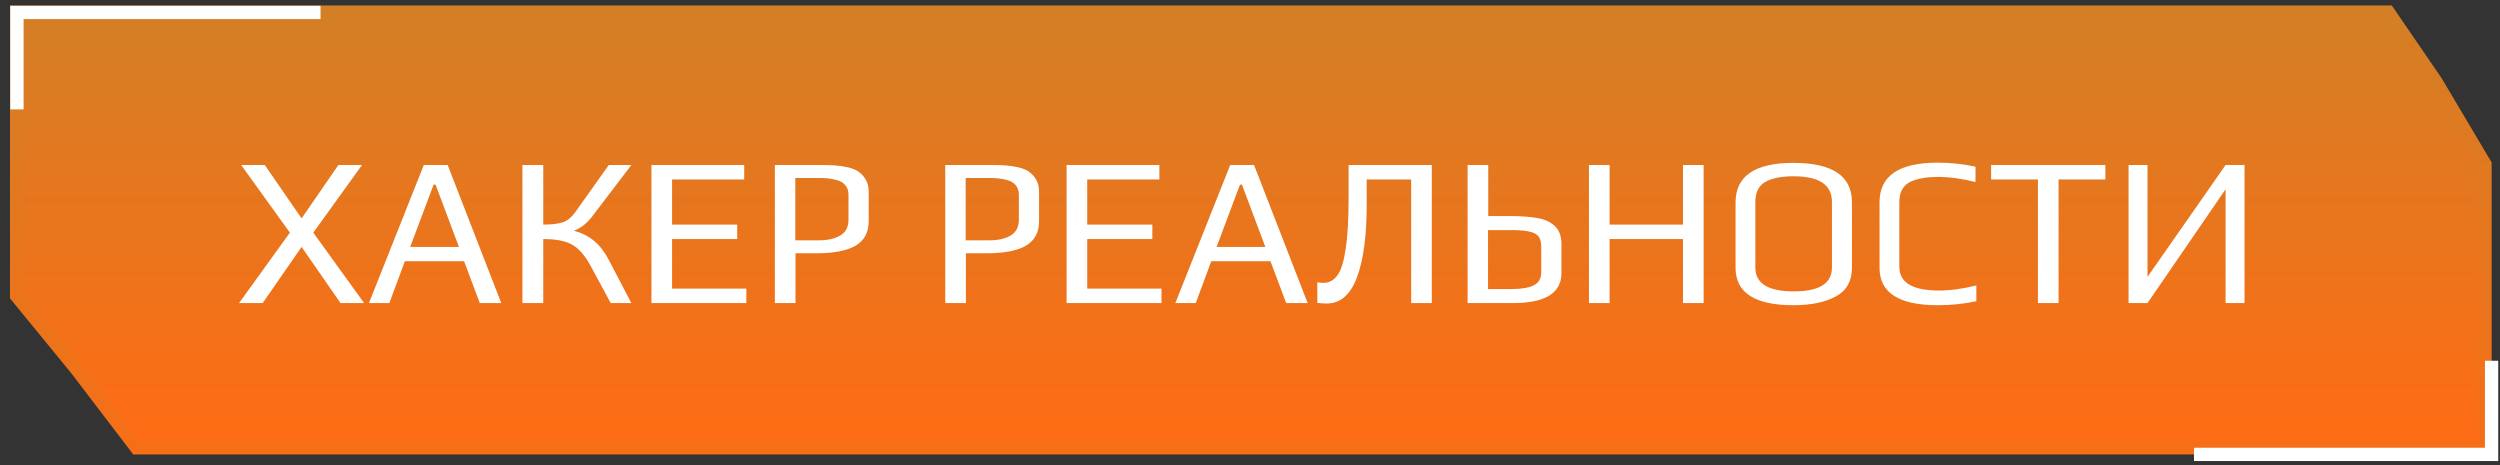 <?xml version="1.0" encoding="UTF-8"?> <svg xmlns="http://www.w3.org/2000/svg" width="188" height="35" viewBox="0 0 188 35" fill="none"><rect x="0" y="0" width="188" height="35" fill="#333333" stroke="none"/> <path d="M0.752 0.415H25.562H179.862L183.61 5.884L187.367 12.217V34.17H10.019L5.341 28.039L0.752 22.435V0.415Z" fill="url(#paint0_linear_4_52)"></path> <path d="M5.739 27.736L5.733 27.729L5.728 27.723L1.252 22.256V0.915H25.562H179.598L183.188 6.153L186.867 12.354V33.67H10.266L5.739 27.736Z" stroke="#D37F26" stroke-opacity="0.2"></path> <path d="M24.104 0.937H1.274V8.227" stroke="white"></path> <path d="M164.99 34.17H187.367V27.129" stroke="white"></path> <path d="M21.8 17.496L18.136 12.408H19.912L22.68 16.424L25.448 12.408H27.224L23.56 17.496L27.384 22.792H25.608L22.68 18.568L19.752 22.792H17.976L21.8 17.496ZM31.872 12.408H33.664L37.696 22.792H36.08L34.896 19.64H30.448L29.28 22.792H27.744L31.872 12.408ZM34.512 18.568L32.752 13.88H32.608L30.848 18.568H34.512ZM43.158 17.352C43.734 17.502 44.235 17.752 44.662 18.104C45.089 18.456 45.462 18.936 45.782 19.544L47.478 22.792H45.926L44.406 19.976C44.107 19.432 43.803 19.021 43.494 18.744C43.185 18.456 42.822 18.259 42.406 18.152C42.001 18.035 41.483 17.976 40.854 17.976V22.792H39.286V12.408H40.854V16.888C41.494 16.888 41.99 16.829 42.342 16.712C42.694 16.584 43.014 16.312 43.302 15.896L45.782 12.408H47.478L44.518 16.296C44.123 16.808 43.67 17.16 43.158 17.352ZM48.989 12.408H55.965V13.496H50.541V16.888H55.437V17.976H50.541V21.704H56.125V22.792H48.989V12.408ZM58.27 12.408H61.662C62.142 12.408 62.526 12.419 62.814 12.44C63.113 12.461 63.428 12.509 63.758 12.584C64.1 12.659 64.372 12.771 64.574 12.92C64.788 13.069 64.969 13.272 65.118 13.528C65.257 13.774 65.326 14.083 65.326 14.456V16.616C65.326 17.48 64.99 18.104 64.318 18.488C63.657 18.861 62.676 19.048 61.374 19.048H59.822V22.792H58.27V12.408ZM61.582 18.072C62.254 18.072 62.793 17.95 63.198 17.704C63.604 17.459 63.806 17.07 63.806 16.536V14.648C63.806 14.36 63.732 14.126 63.582 13.944C63.433 13.752 63.22 13.619 62.942 13.544C62.676 13.48 62.452 13.438 62.27 13.416C62.089 13.395 61.849 13.384 61.55 13.384H59.806V18.072H61.582ZM71.083 12.408H74.475C74.955 12.408 75.339 12.419 75.627 12.44C75.925 12.461 76.24 12.509 76.571 12.584C76.912 12.659 77.184 12.771 77.387 12.92C77.6 13.069 77.781 13.272 77.931 13.528C78.069 13.774 78.139 14.083 78.139 14.456V16.616C78.139 17.48 77.803 18.104 77.131 18.488C76.469 18.861 75.488 19.048 74.187 19.048H72.635V22.792H71.083V12.408ZM74.395 18.072C75.067 18.072 75.605 17.95 76.011 17.704C76.416 17.459 76.619 17.07 76.619 16.536V14.648C76.619 14.36 76.544 14.126 76.395 13.944C76.245 13.752 76.032 13.619 75.755 13.544C75.488 13.48 75.264 13.438 75.083 13.416C74.901 13.395 74.661 13.384 74.363 13.384H72.619V18.072H74.395ZM80.208 12.408H87.184V13.496H81.76V16.888H86.656V17.976H81.76V21.704H87.344V22.792H80.208V12.408ZM92.513 12.408H94.305L98.337 22.792H96.721L95.537 19.64H91.089L89.921 22.792H88.385L92.513 12.408ZM95.153 18.568L93.393 13.88H93.249L91.489 18.568H95.153ZM99.766 22.824C99.521 22.824 99.287 22.808 99.062 22.776V21.224C99.222 21.256 99.377 21.272 99.526 21.272C99.942 21.272 100.289 21.085 100.567 20.712C100.844 20.339 101.052 19.683 101.191 18.744C101.34 17.805 101.415 16.504 101.415 14.84V12.408H107.671V22.792H106.119V13.496H102.775V15.416C102.775 17.741 102.529 19.56 102.039 20.872C101.548 22.174 100.791 22.824 99.766 22.824ZM110.364 12.408H111.916V16.248H113.468C114.332 16.248 115.036 16.296 115.58 16.392C116.135 16.477 116.577 16.675 116.908 16.984C117.249 17.294 117.42 17.752 117.42 18.36V20.536C117.42 22.04 116.199 22.792 113.756 22.792H110.364V12.408ZM113.644 21.736C114.391 21.736 114.951 21.645 115.324 21.464C115.708 21.283 115.9 20.952 115.9 20.472V18.536C115.9 18.195 115.831 17.939 115.692 17.768C115.553 17.598 115.324 17.48 115.004 17.416C114.695 17.341 114.252 17.304 113.676 17.304H111.9V21.736H113.644ZM119.489 12.408H121.041V16.888H126.561V12.408H128.113V22.792H126.561V17.976H121.041V22.792H119.489V12.408ZM134.866 22.952C131.964 22.952 130.514 22.014 130.514 20.136V15.224C130.514 13.24 131.964 12.248 134.866 12.248C137.799 12.248 139.266 13.235 139.266 15.208V20.136C139.266 21.139 138.86 21.859 138.05 22.296C137.239 22.733 136.178 22.952 134.866 22.952ZM134.898 21.912C136.807 21.912 137.762 21.315 137.762 20.12V15.176C137.762 13.896 136.802 13.256 134.882 13.256C133.954 13.256 133.239 13.4 132.738 13.688C132.247 13.976 132.002 14.472 132.002 15.176V20.12C132.002 21.315 132.967 21.912 134.898 21.912ZM145.709 22.952C142.797 22.952 141.341 22.014 141.341 20.136V15.208C141.341 13.224 142.797 12.232 145.709 12.232C146.701 12.232 147.65 12.334 148.557 12.536V13.688C147.533 13.432 146.594 13.304 145.741 13.304C145.325 13.304 144.962 13.331 144.653 13.384C144.344 13.427 144.045 13.507 143.757 13.624C143.138 13.891 142.829 14.414 142.829 15.192V20.056C142.829 21.251 143.821 21.848 145.805 21.848C146.658 21.848 147.597 21.72 148.621 21.464V22.648C147.714 22.851 146.744 22.952 145.709 22.952ZM153.252 13.496H149.732V12.408H158.324V13.496H154.804V22.792H153.252V13.496ZM160.068 12.408H161.492V20.824L167.364 12.408H168.788V22.792H167.364V14.232L161.492 22.792H160.068V12.408Z" fill="white"></path> <defs> <linearGradient id="paint0_linear_4_52" x1="94.059" y1="0.415" x2="94.059" y2="34.17" gradientUnits="userSpaceOnUse"> <stop stop-color="#D37F26"></stop> <stop offset="1" stop-color="#FF6B13"></stop> </linearGradient> </defs> </svg> 